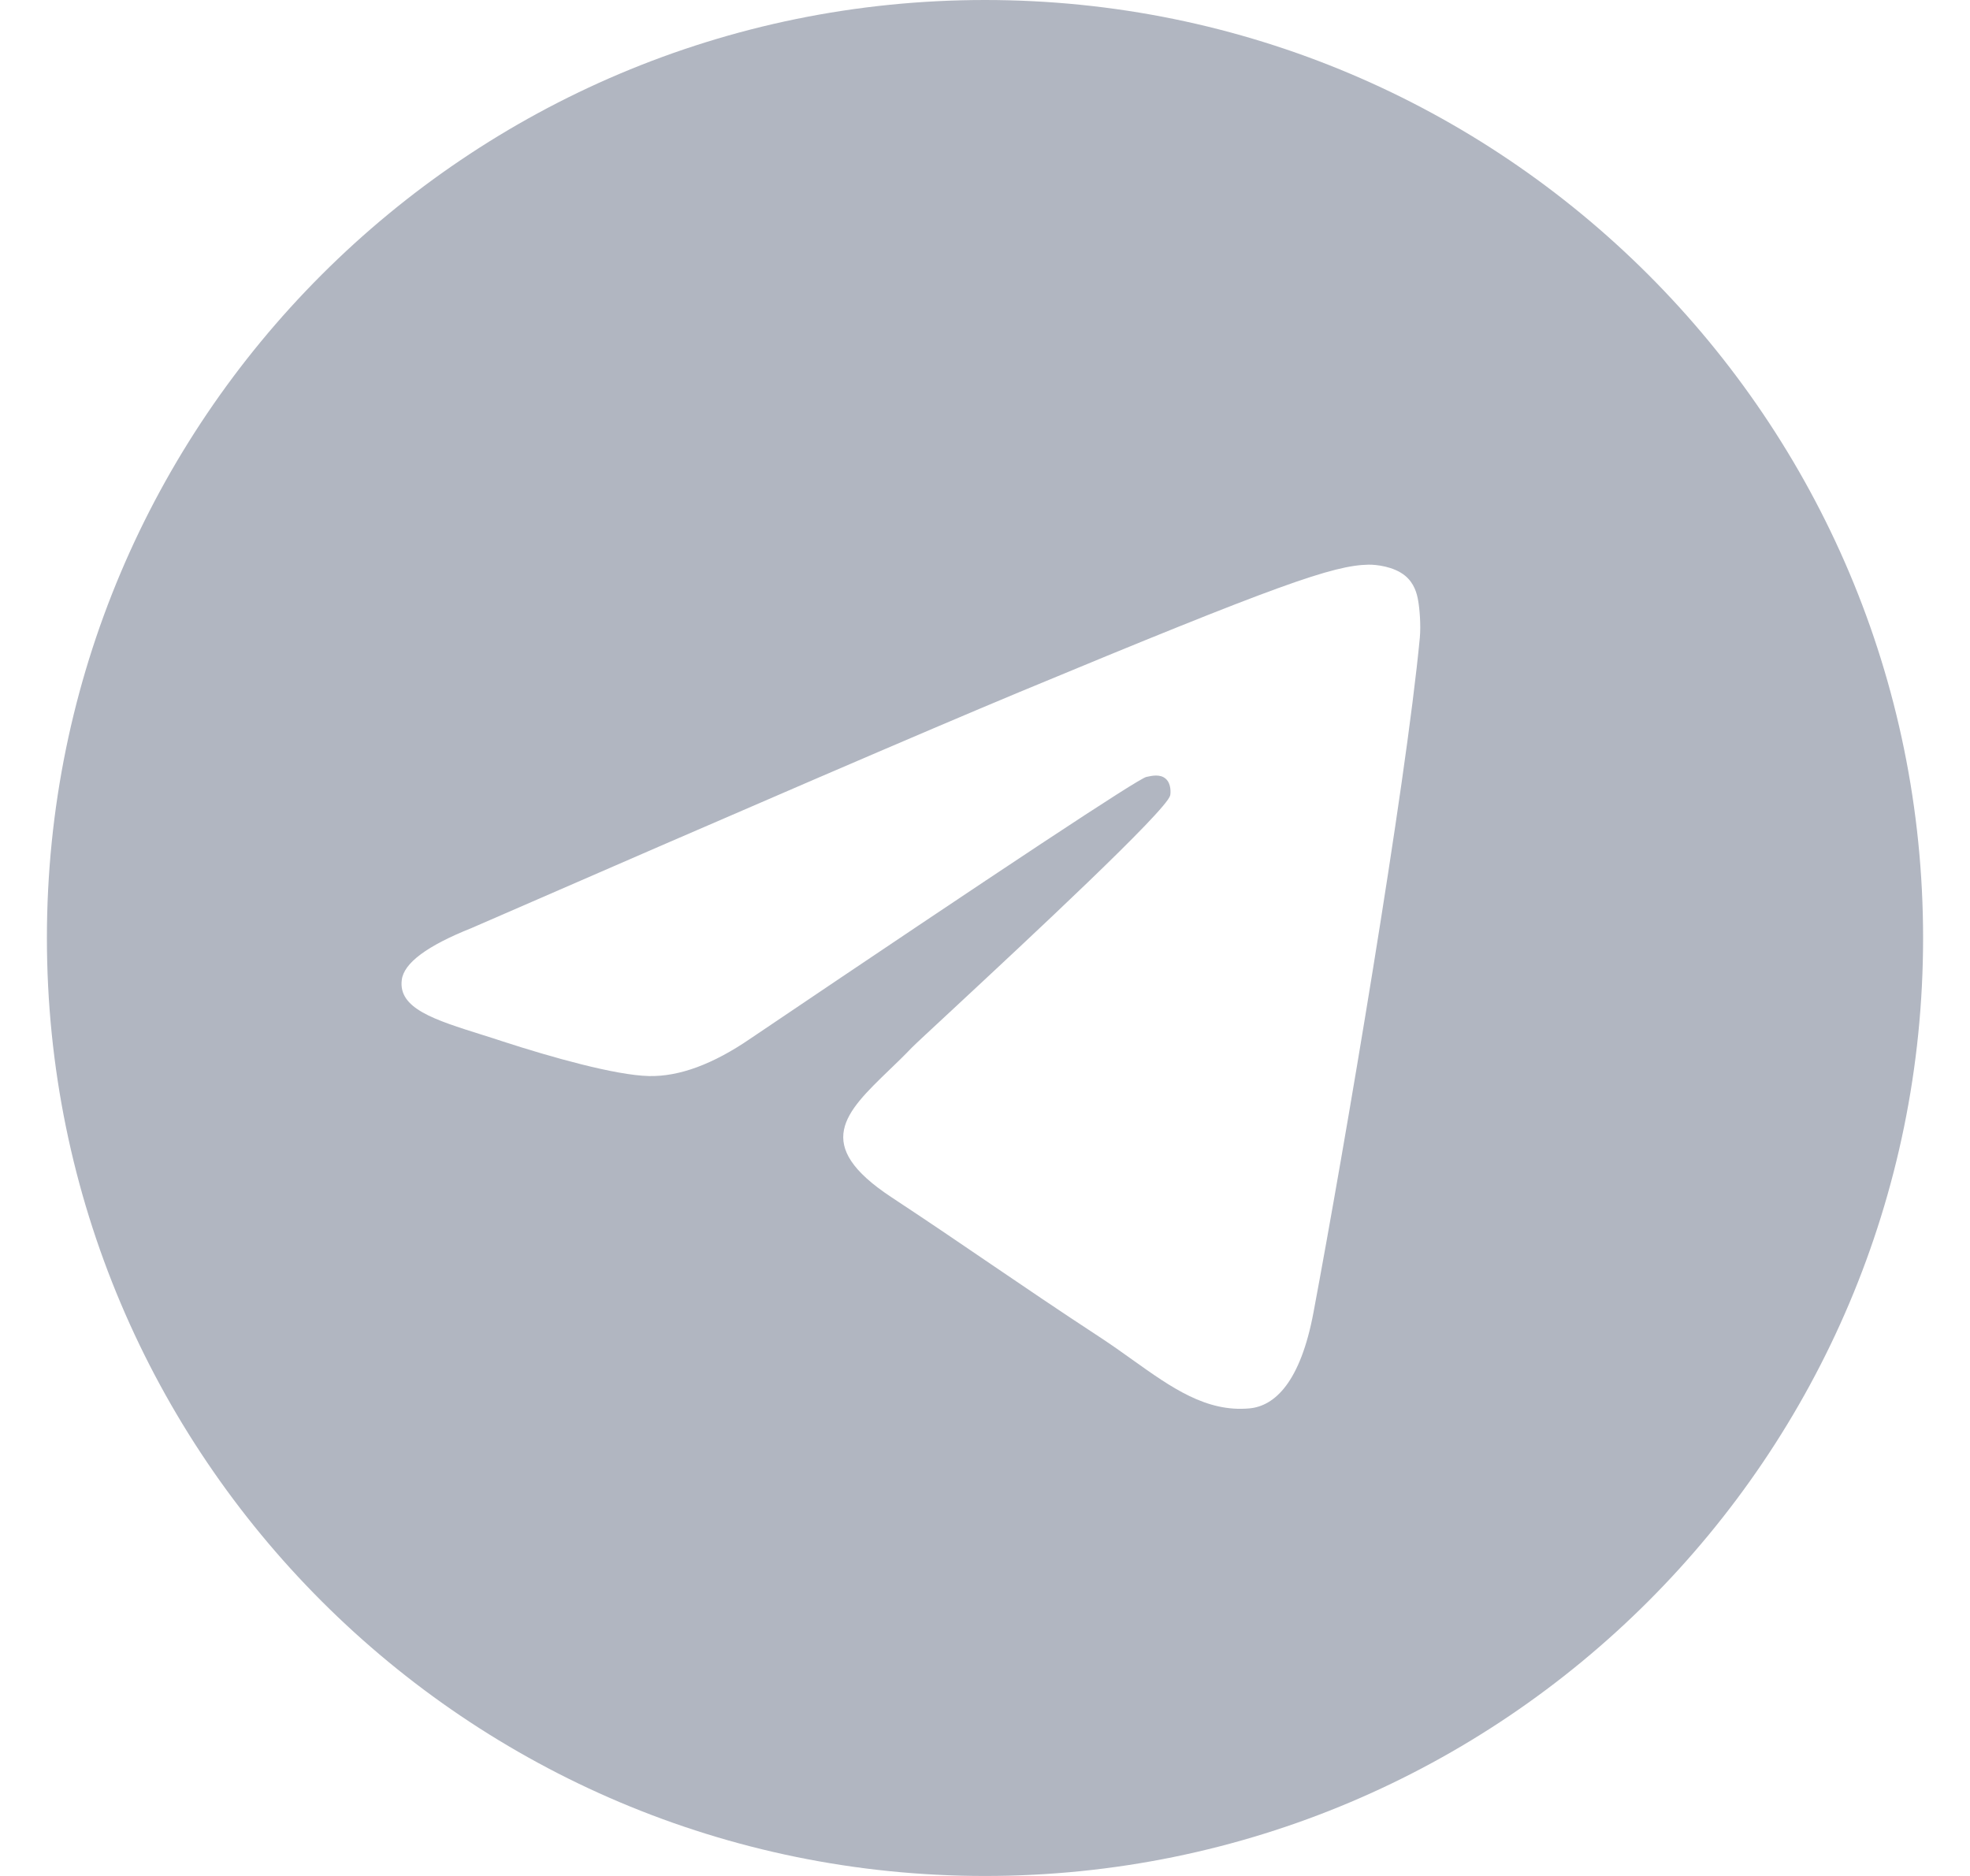 <svg width="21" height="20" viewBox="0 0 21 20" fill="none" xmlns="http://www.w3.org/2000/svg">
<g clip-path="url(#clip0_1452_604)">
<path fill-rule="evenodd" clip-rule="evenodd" d="M20.5 10C20.5 15.523 16.023 20 10.5 20C4.977 20 0.5 15.523 0.5 10C0.5 4.477 4.977 0 10.5 0C16.023 0 20.5 4.477 20.5 10ZM10.858 7.382C9.886 7.787 7.942 8.624 5.027 9.894C4.553 10.083 4.305 10.267 4.283 10.447C4.244 10.751 4.626 10.871 5.145 11.034C5.215 11.056 5.288 11.079 5.363 11.104C5.874 11.27 6.561 11.464 6.918 11.472C7.242 11.479 7.603 11.345 8.002 11.071C10.726 9.232 12.132 8.303 12.22 8.283C12.283 8.269 12.369 8.251 12.427 8.303C12.486 8.355 12.48 8.454 12.474 8.48C12.436 8.641 10.94 10.032 10.166 10.752C9.925 10.976 9.753 11.135 9.718 11.171C9.64 11.253 9.56 11.33 9.483 11.404C9.009 11.861 8.653 12.204 9.503 12.764C9.911 13.033 10.238 13.256 10.564 13.478C10.92 13.72 11.275 13.962 11.735 14.263C11.852 14.34 11.963 14.419 12.072 14.497C12.487 14.793 12.859 15.058 13.319 15.015C13.586 14.991 13.862 14.74 14.002 13.99C14.334 12.219 14.985 8.382 15.135 6.801C15.148 6.662 15.132 6.485 15.118 6.407C15.105 6.329 15.077 6.218 14.976 6.136C14.856 6.039 14.671 6.019 14.589 6.02C14.213 6.027 13.636 6.227 10.858 7.382Z" fill="#B1B6C1"/>
</g>
<defs>
<clipPath id="clip0_1452_604">
<rect width="20" height="20" fill="white" transform="translate(0.5)"/>
</clipPath>
</defs>
</svg>
